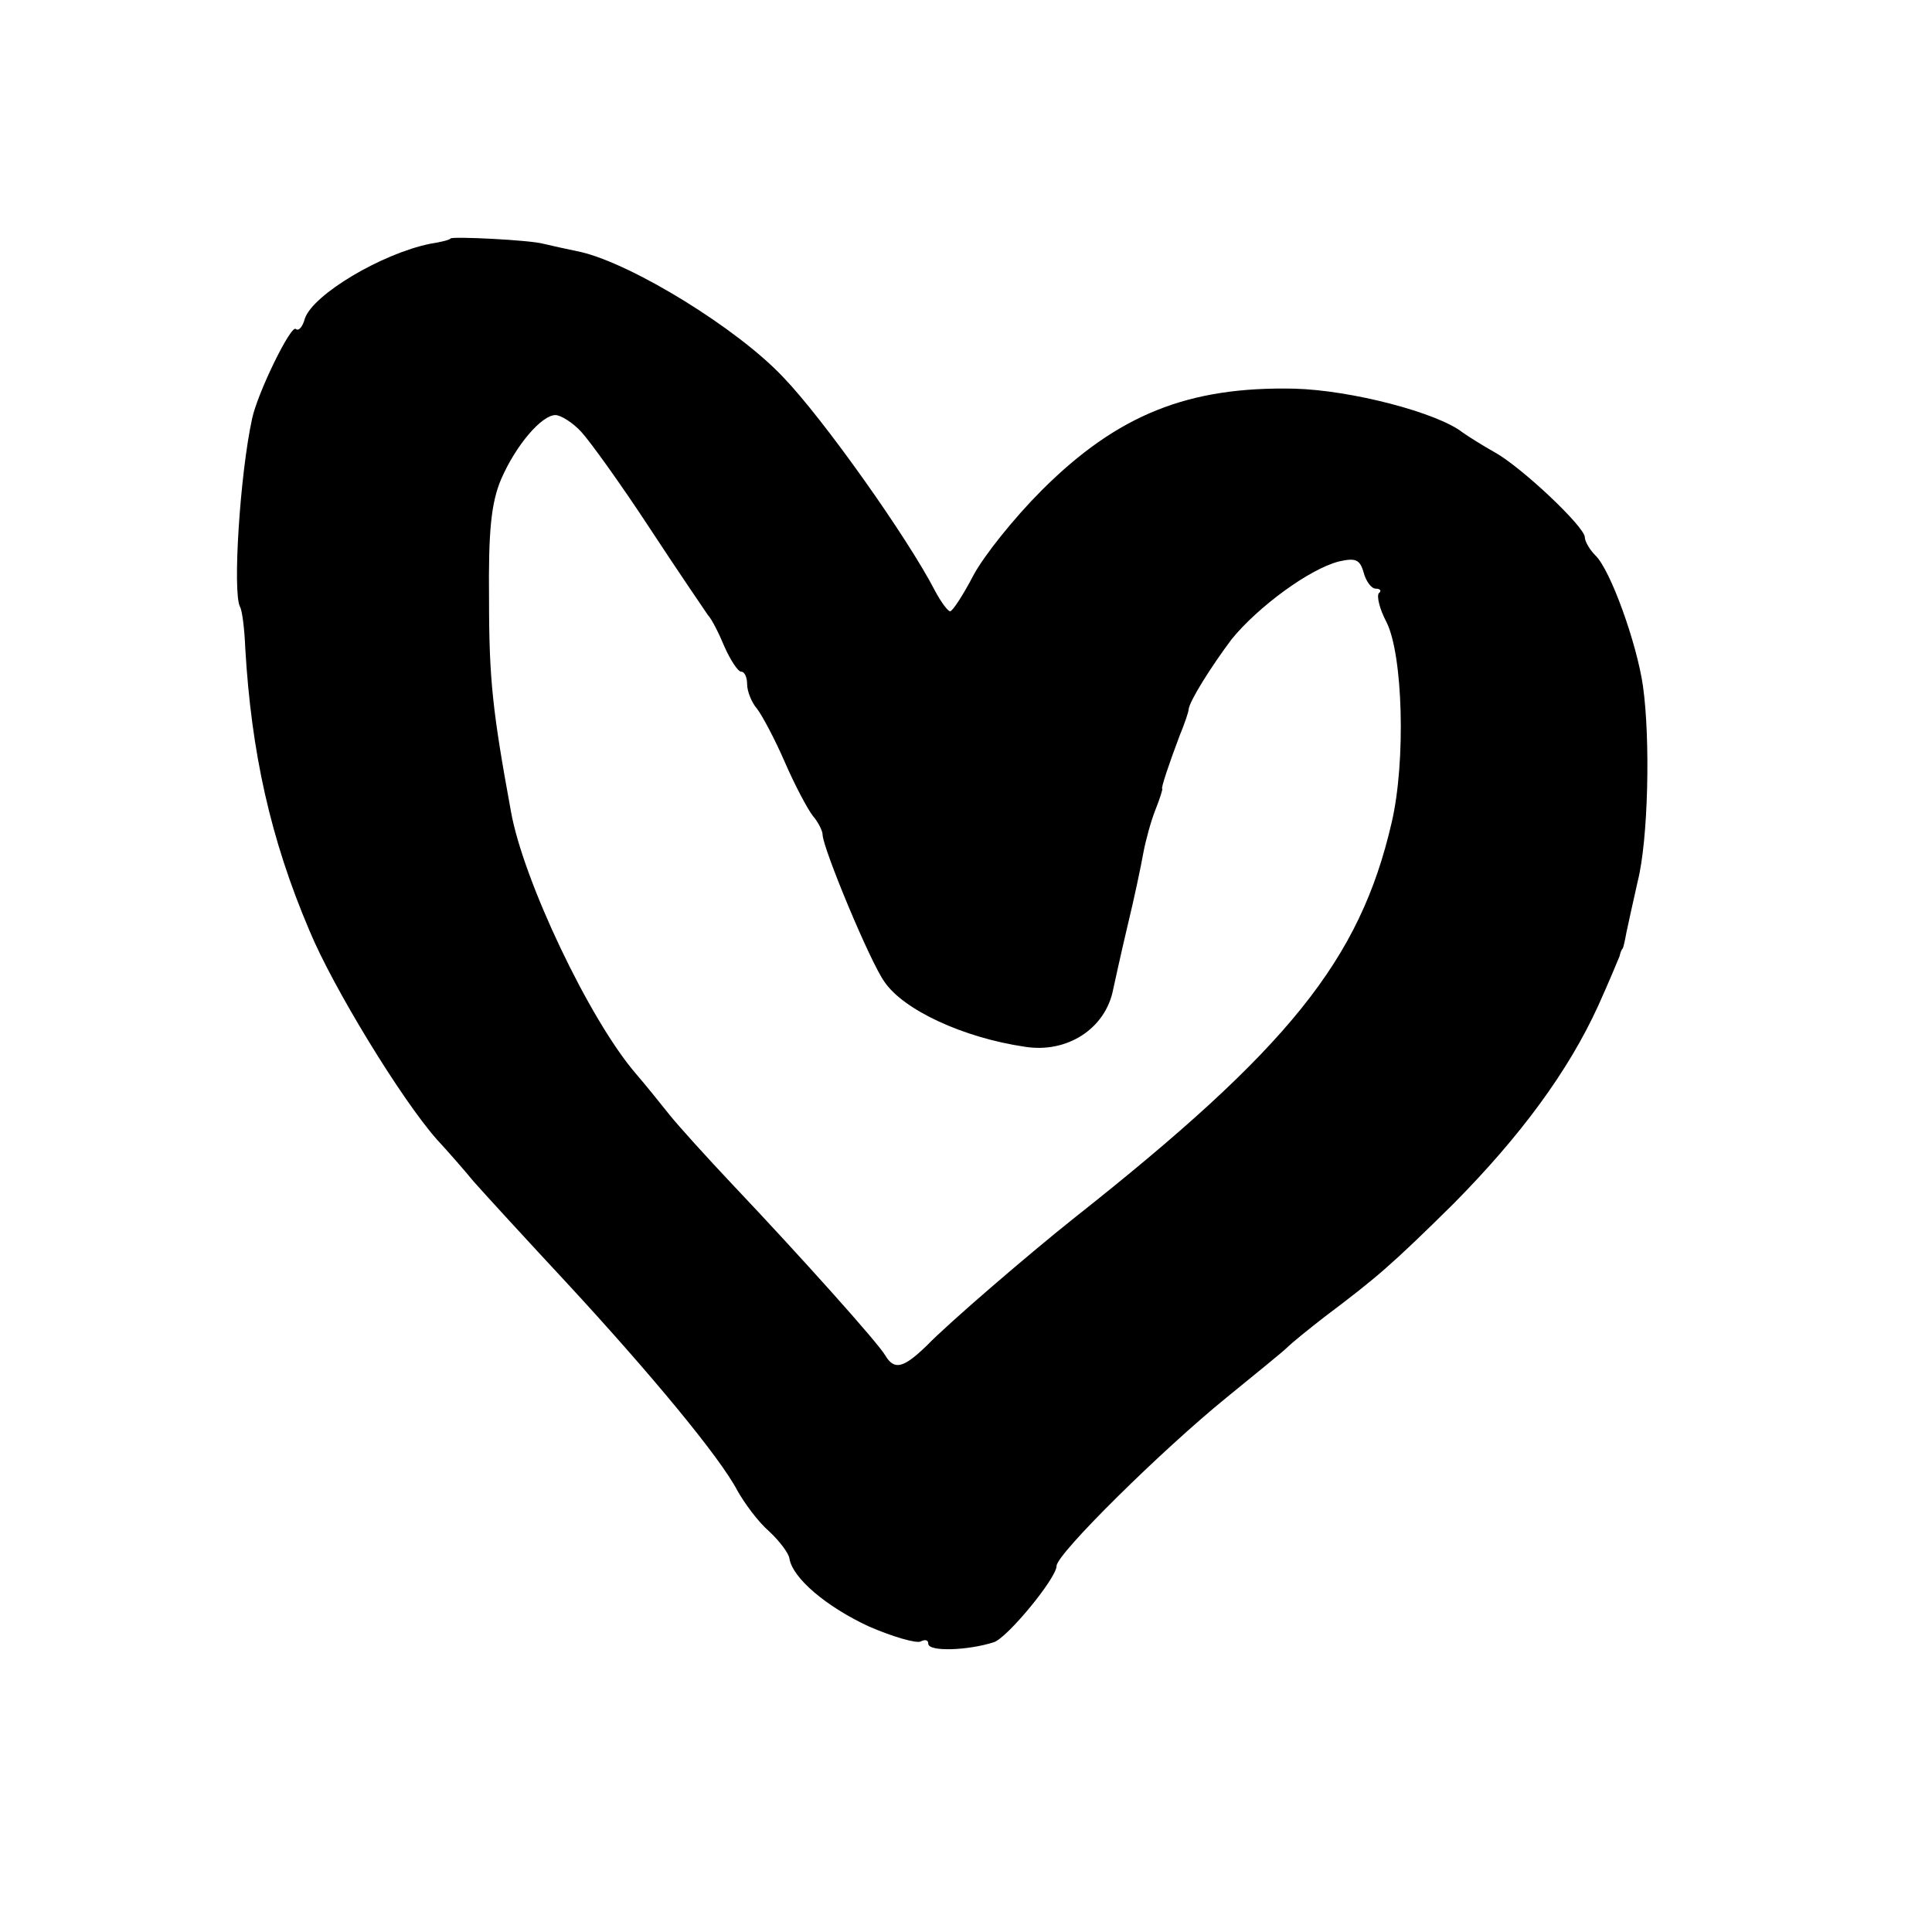 <?xml version="1.0" standalone="no"?>
<!DOCTYPE svg PUBLIC "-//W3C//DTD SVG 20010904//EN"
 "http://www.w3.org/TR/2001/REC-SVG-20010904/DTD/svg10.dtd">
<svg version="1.0" xmlns="http://www.w3.org/2000/svg"
 width="256pt" height="256pt" viewBox="0 0 256 256"
 preserveAspectRatio="xMidYMid meet">
<g transform="translate(0,256) scale(0.1,-0.1)"
fill="#000000" stroke="none">
<path d="M597 2244 c-1 -2 -14 -5 -27 -7 -64 -13 -155 -67 -166 -99 -3 -11 -8
-17 -12 -14 -6 7 -51 -85 -58 -119 -16 -73 -26 -230 -16 -249 3 -5 6 -30 7
-55 8 -137 33 -252 85 -374 31 -75 122 -224 169 -277 13 -14 35 -39 49 -56 15
-17 71 -78 124 -135 110 -119 202 -230 225 -274 9 -16 27 -41 42 -54 14 -13
26 -29 27 -36 4 -26 49 -64 105 -90 32 -14 64 -23 69 -20 6 3 10 2 10 -3 0
-11 53 -9 87 2 18 6 83 85 83 101 0 16 140 154 225 223 38 31 75 61 80 66 6 6
28 24 50 41 69 52 88 68 171 150 88 89 152 175 192 263 14 31 26 60 28 65 1 4
2 8 4 10 1 1 3 10 5 21 2 10 9 41 15 68 14 55 17 188 7 259 -8 56 -43 154 -63
173 -8 8 -14 19 -14 24 0 14 -85 94 -120 113 -16 9 -35 21 -42 26 -33 26 -147
56 -223 58 -140 3 -234 -34 -335 -135 -36 -36 -76 -86 -90 -112 -14 -27 -28
-48 -31 -48 -3 0 -12 12 -20 27 -36 70 -148 228 -201 283 -61 65 -200 150
-268 166 -19 4 -42 9 -50 11 -18 5 -120 10 -123 7z m173 -256 c12 -13 53 -70
91 -128 38 -58 73 -109 77 -115 5 -5 15 -25 22 -42 8 -18 18 -33 22 -33 5 0 8
-8 8 -17 0 -9 6 -24 13 -32 7 -9 24 -41 37 -71 13 -30 30 -62 37 -71 7 -8 13
-20 13 -25 0 -17 63 -169 82 -195 25 -37 104 -74 186 -86 56 -9 107 24 117 76
2 9 10 46 19 84 9 37 18 80 21 97 3 16 10 42 16 57 6 15 10 28 9 28 -2 0 9 33
23 70 7 17 12 32 12 35 1 11 30 57 57 93 35 43 103 93 142 103 22 5 28 3 33
-15 3 -11 10 -21 16 -21 6 0 8 -3 4 -6 -3 -4 1 -21 10 -38 22 -43 26 -185 7
-266 -42 -182 -136 -299 -422 -525 -59 -47 -165 -138 -194 -168 -31 -30 -43
-33 -55 -13 -9 16 -112 131 -202 226 -34 36 -72 78 -84 93 -12 15 -32 40 -45
55 -61 71 -149 256 -165 347 -24 131 -29 174 -29 280 -1 93 3 129 16 160 20
46 54 85 72 85 7 0 23 -10 34 -22z"/>
</g>
</svg>

